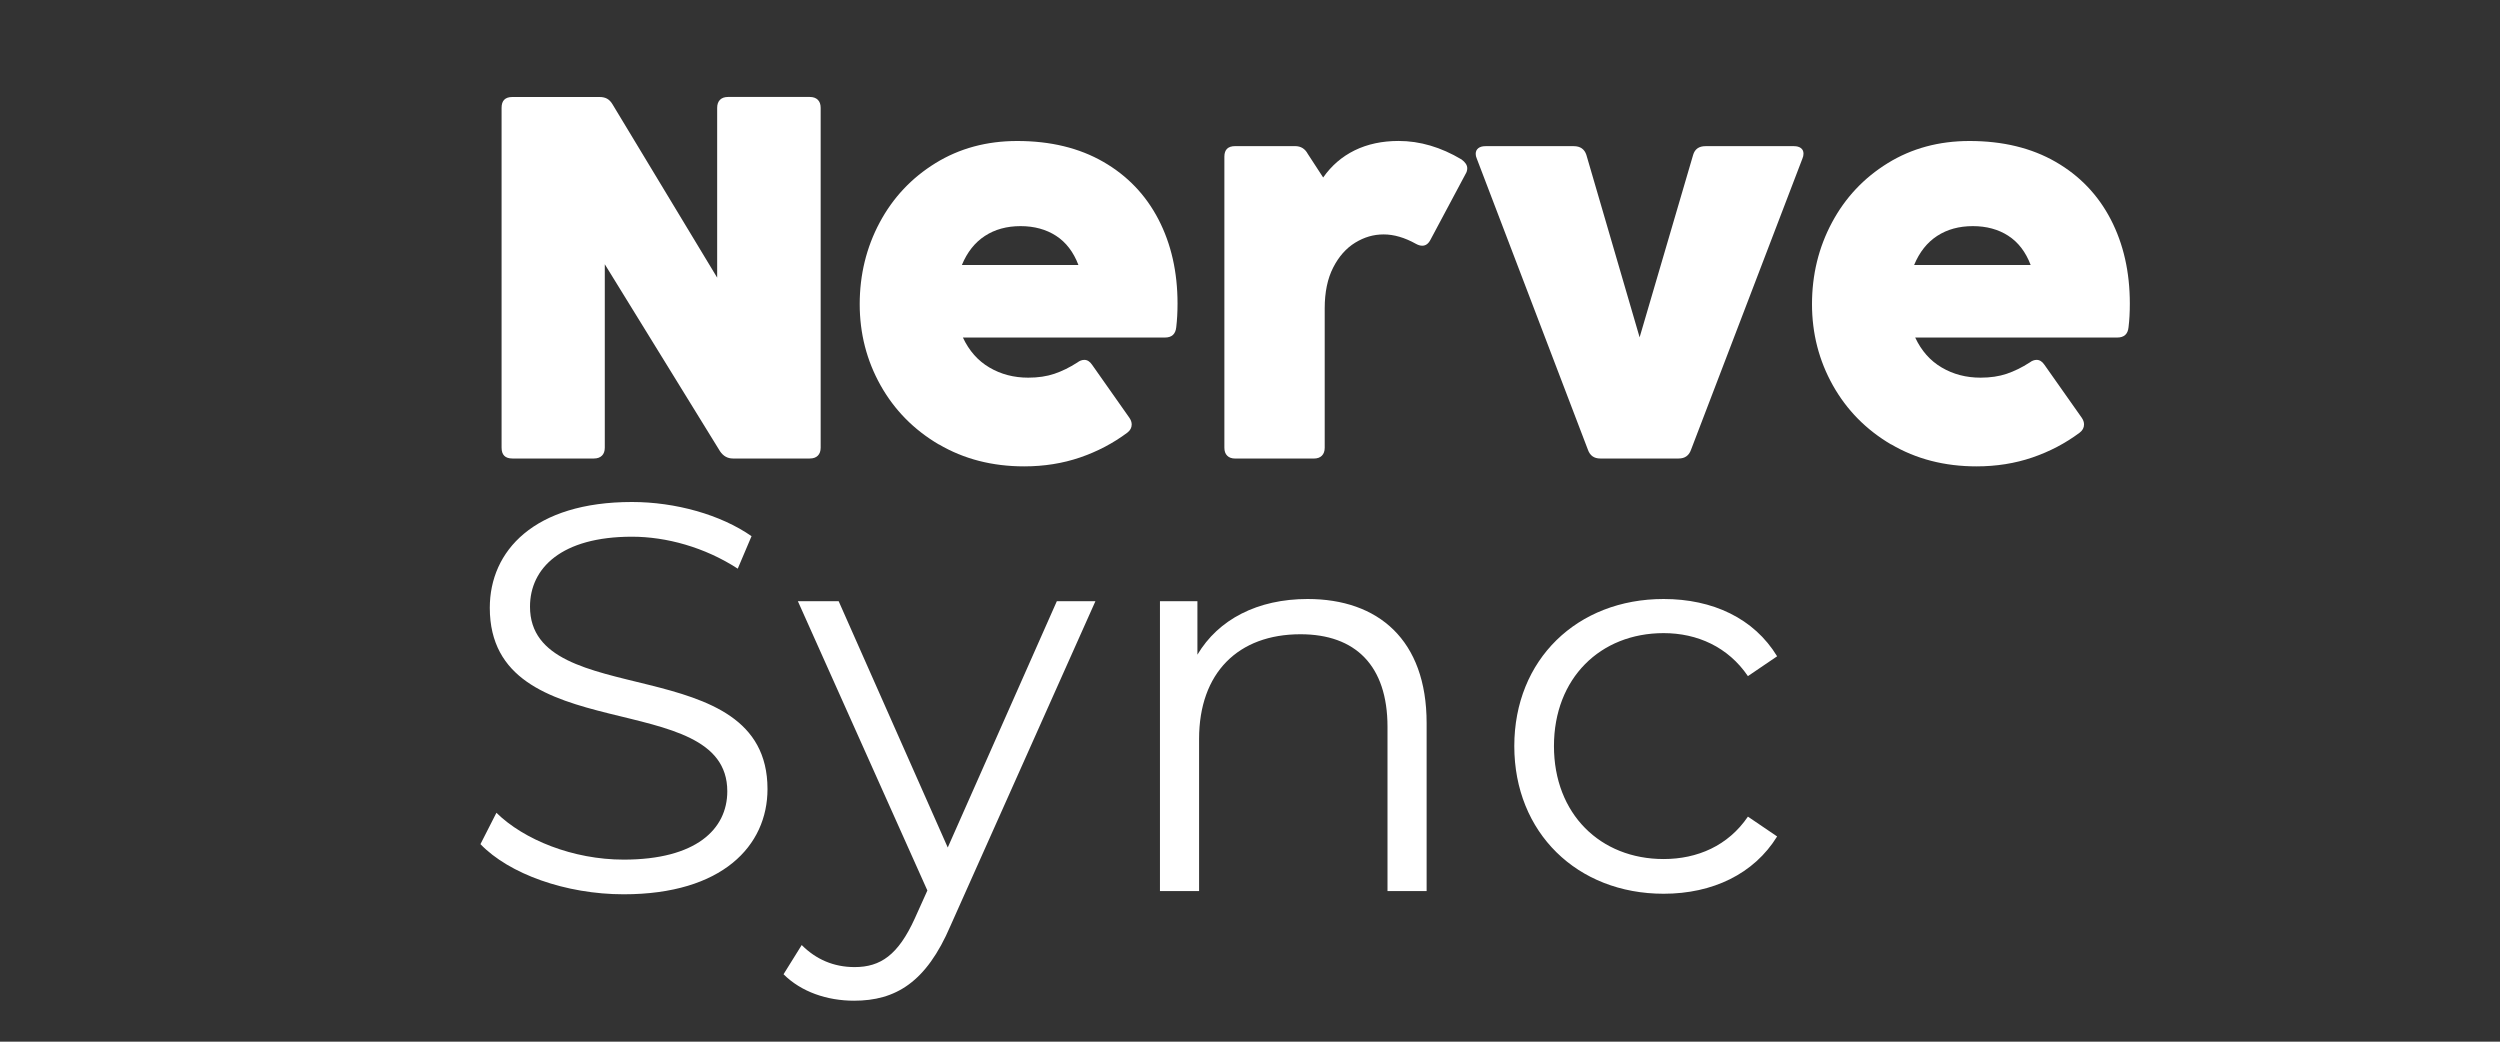 <?xml version="1.0" encoding="UTF-8"?>
<svg id="Camada_1" data-name="Camada 1" xmlns="http://www.w3.org/2000/svg" viewBox="0 0 600 250">
  <rect x="0" y="0" width="600" height="250" fill="#333333" stroke="none"/>
  <defs>
    <style>
      .cls-1 {
        fill: #fff;
      }
    </style>
  </defs>
  <g>
    <path class="cls-1" d="M115.3,202.61l3.84-7.54c6.61,6.48,18.38,11.24,30.55,11.24,17.32,0,24.86-7.27,24.86-16.4,0-25.39-57-9.79-57-44.04,0-13.62,10.58-25.39,34.12-25.39,10.45,0,21.29,3.04,28.7,8.2l-3.31,7.8c-7.94-5.16-17.19-7.67-25.39-7.67-16.93,0-24.47,7.54-24.47,16.79,0,25.39,57,10.05,57,43.77,0,13.62-10.84,25.26-34.52,25.26-13.89,0-27.51-4.89-34.38-12.04Z"/>
    <path class="cls-1" d="M262.9,144.29l-34.78,77.89c-5.82,13.62-13.22,17.99-23.14,17.99-6.48,0-12.7-2.12-16.93-6.35l4.36-7.01c3.44,3.44,7.67,5.29,12.7,5.29,6.22,0,10.45-2.91,14.42-11.63l3.04-6.75-31.08-69.43h9.79l26.18,59.11,26.18-59.11h9.26Z"/>
    <path class="cls-1" d="M342.39,173.52v40.33h-9.39v-39.41c0-14.68-7.67-22.22-20.89-22.22-14.95,0-24.33,9.26-24.33,25.13v36.5h-9.39v-69.56h8.99v12.83c5.03-8.46,14.42-13.36,26.45-13.36,16.93,0,28.56,9.79,28.56,29.76Z"/>
    <path class="cls-1" d="M363.43,179.07c0-20.76,15.07-35.31,35.84-35.31,11.77,0,21.69,4.63,27.24,13.75l-7.01,4.76c-4.76-7.01-12.17-10.32-20.23-10.32-15.21,0-26.32,10.84-26.32,27.11s11.11,27.11,26.32,27.11c8.07,0,15.47-3.17,20.23-10.18l7.01,4.76c-5.55,8.99-15.47,13.75-27.24,13.75-20.76,0-35.84-14.68-35.84-35.44Z"/>
  </g>
  <g>
    <path class="cls-1" d="M144.46,109.36c-.45.45-1.09.68-1.91.68h-19.58c-1.73,0-2.59-.87-2.59-2.59V25.87c0-1.73.86-2.59,2.59-2.59h20.93c.7,0,1.3.13,1.79.4.49.27.93.71,1.3,1.33l25.13,41.62V25.87c0-.82.23-1.46.68-1.92.45-.45,1.09-.68,1.92-.68h19.64c.82,0,1.46.23,1.92.68.45.45.68,1.09.68,1.92v81.58c0,.82-.23,1.46-.68,1.91-.45.45-1.09.68-1.92.68h-18.46c-1.28,0-2.31-.58-3.09-1.73l-27.66-44.89v44.03c0,.82-.23,1.46-.68,1.91Z"/>
    <path class="cls-1" d="M225.32,106.67c-5.99-3.52-10.65-8.25-13.99-14.2-3.33-5.95-5-12.44-5-19.48s1.6-13.61,4.79-19.58c3.19-5.97,7.66-10.72,13.4-14.26,5.74-3.54,12.28-5.31,19.61-5.31,7.99,0,14.87,1.67,20.66,5,5.79,3.33,10.2,7.95,13.25,13.83,3.05,5.89,4.57,12.62,4.57,20.19,0,2.1-.11,3.99-.31,5.68-.17,1.65-1.07,2.47-2.72,2.47h-48.48c1.48,3.17,3.6,5.57,6.36,7.19,2.76,1.63,5.87,2.44,9.32,2.44,2.35,0,4.44-.31,6.27-.93,1.83-.62,3.67-1.52,5.53-2.72.54-.41,1.09-.62,1.67-.62.7,0,1.32.39,1.85,1.17l8.95,12.72c.37.54.56,1.07.56,1.61,0,.78-.35,1.44-1.05,1.97-3.42,2.55-7.21,4.54-11.36,5.96-4.16,1.42-8.63,2.13-13.4,2.13-7.66,0-14.48-1.76-20.47-5.28ZM253.45,56.59c-2.39-1.54-5.23-2.32-8.52-2.32s-6.14.78-8.55,2.35c-2.41,1.57-4.25,3.89-5.53,6.98h27.97c-1.19-3.13-2.99-5.47-5.37-7.01Z"/>
    <path class="cls-1" d="M350.78,38.28c.9.66,1.36,1.36,1.36,2.1,0,.49-.14.97-.43,1.42l-8.4,15.75c-.49.95-1.15,1.42-1.97,1.42-.46,0-.95-.14-1.48-.43-2.72-1.52-5.31-2.28-7.78-2.28s-4.66.66-6.83,1.98c-2.16,1.32-3.92,3.3-5.28,5.96-1.36,2.65-2.04,5.92-2.04,9.79v33.47c0,.82-.23,1.46-.68,1.91-.45.45-1.09.68-1.91.68h-18.9c-.83,0-1.46-.23-1.91-.68-.46-.45-.68-1.09-.68-1.91V37.6c0-1.69.86-2.53,2.59-2.53h14.39c1.36,0,2.37.62,3.03,1.85l3.7,5.68c1.98-2.84,4.5-5.01,7.57-6.52,3.07-1.5,6.58-2.25,10.53-2.25,5.11,0,10.15,1.48,15.13,4.45Z"/>
    <path class="cls-1" d="M402.89,110.04h-18.83c-1.48,0-2.47-.7-2.96-2.1l-26.68-69.9c-.17-.37-.25-.74-.25-1.11,0-.58.2-1.03.62-1.36.41-.33.99-.49,1.73-.49h21.18c1.56,0,2.57.7,3.03,2.1l12.78,43.78,12.84-43.78c.41-1.4,1.4-2.1,2.96-2.1h21.24c.7,0,1.25.15,1.67.46.41.31.62.75.62,1.33,0,.41-.08.8-.25,1.17l-26.74,69.9c-.49,1.4-1.48,2.1-2.96,2.1Z"/>
    <path class="cls-1" d="M453.87,106.67c-5.99-3.52-10.65-8.25-13.99-14.2-3.33-5.95-5-12.44-5-19.48s1.59-13.61,4.79-19.58c3.19-5.97,7.66-10.72,13.4-14.26,5.74-3.54,12.28-5.31,19.61-5.31,7.99,0,14.87,1.67,20.66,5,5.79,3.33,10.2,7.95,13.25,13.83,3.05,5.89,4.57,12.62,4.57,20.19,0,2.1-.1,3.99-.31,5.68-.16,1.65-1.07,2.47-2.72,2.47h-48.48c1.48,3.17,3.6,5.57,6.36,7.19,2.76,1.63,5.87,2.44,9.33,2.44,2.35,0,4.44-.31,6.27-.93,1.83-.62,3.67-1.52,5.53-2.72.53-.41,1.09-.62,1.67-.62.7,0,1.32.39,1.85,1.17l8.96,12.72c.37.54.55,1.07.55,1.61,0,.78-.35,1.44-1.05,1.97-3.42,2.55-7.2,4.54-11.36,5.96-4.16,1.42-8.62,2.13-13.4,2.13-7.66,0-14.48-1.76-20.47-5.28ZM482,56.59c-2.39-1.54-5.23-2.32-8.52-2.32s-6.15.78-8.56,2.35c-2.41,1.57-4.25,3.89-5.53,6.98h27.97c-1.19-3.13-2.98-5.47-5.37-7.01Z"/>
  </g>
</svg>